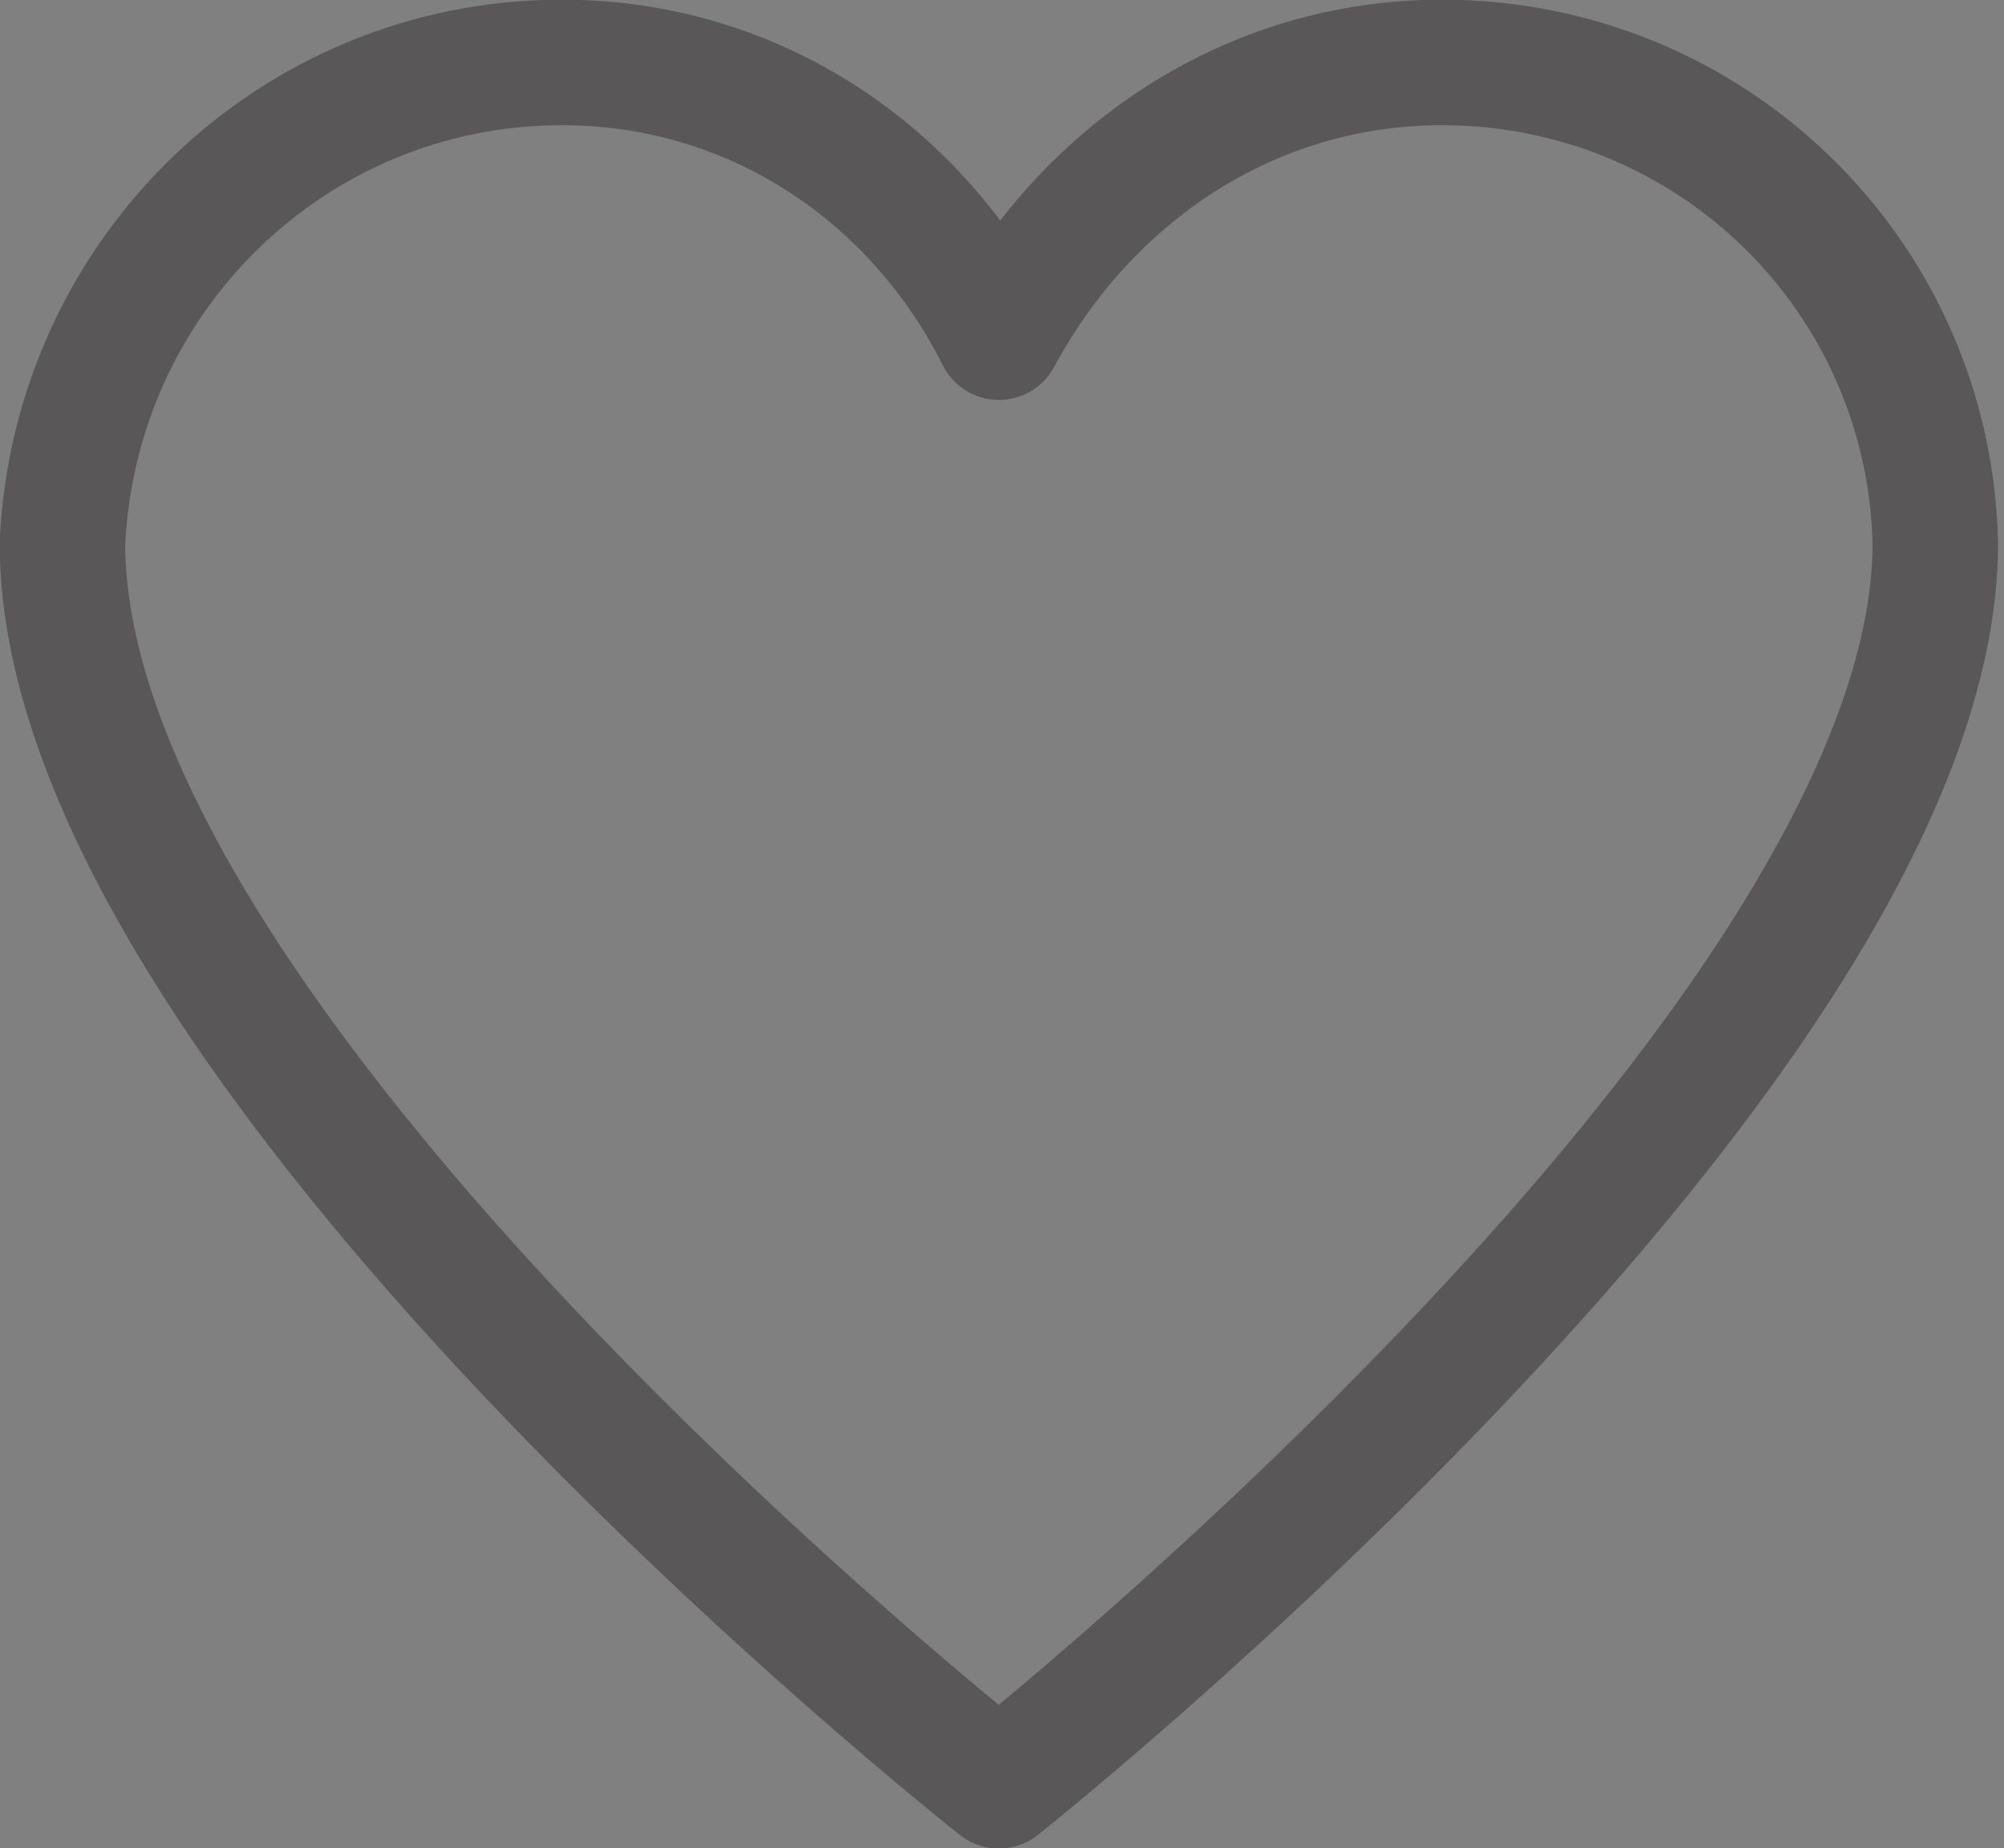 <?xml version="1.0" encoding="utf-8"?>
<!-- Generator: Adobe Illustrator 28.1.0, SVG Export Plug-In . SVG Version: 6.00 Build 0)  -->
<svg version="1.1" xmlns="http://www.w3.org/2000/svg" xmlns:xlink="http://www.w3.org/1999/xlink" x="0px" y="0px"
	 viewBox="0 0 32.1 29.6" style="enable-background:new 0 0 32.1 29.6;" xml:space="preserve">
<rect x="0" y="0" width="32.1" height="29.6" fill="#808080" stroke="none"/>
<style type="text/css">
	.st0{clip-path:url(#SVGID_00000065060589793826034870000010751566162247123081_);fill:#FFFFFF;}
	
		.st1{clip-path:url(#SVGID_00000117645644908543768480000017578126942858085285_);fill:none;stroke:#595757;stroke-width:2.01;stroke-linecap:round;stroke-linejoin:round;stroke-miterlimit:10;}
</style>
<g id="圖層_1">
	<g>
		<defs>
			<rect id="SVGID_1_" x="-179.8" y="713.2" width="376.7" height="59.9"/>
		</defs>
		<clipPath id="SVGID_00000089574790240840780600000008483918300846400947_">
			<use xlink:href="#SVGID_1_"  style="overflow:visible;"/>
		</clipPath>
		<path style="clip-path:url(#SVGID_00000089574790240840780600000008483918300846400947_);fill:#FFFFFF;" d="M170.2,763.5
			c-1.1,1.3-1.9,2.4-2.6,3.1c-0.6,0.7-1.5,1.6-2.5,2.6c-1.1,1-2.1,1.8-3.2,2.4c-1.2,0.7-2.5,1.1-3.8,1.2c-1.3,0.1-2.6-0.3-3.8-1
			c-1.1-0.7-1.9-1.7-2.4-3.1c-0.5-1.3-0.5-2.6-0.1-3.7c1.2-3.3,4.2-6,9.2-7.9c1.2-0.5,2.6-1,4.3-1.5c1.7-0.5,3.2-1,4.5-1.3
			c1.3-0.4,3.1-0.8,5.4-1.5c2.3-0.6,3.9-1.1,4.9-1.4c-1.7,2-3,3.7-4,4.9C173.4,759.6,171.4,762,170.2,763.5 M185.2,749.3
			c-0.6,0.2-1.6,0.5-3,0.9c0.8-1,1.3-1.6,1.5-1.8c0,0,0.1-0.1,0.2-0.2c0.2-0.3,0.4-0.5,0.5-0.6c0.3-0.4,0.7-0.8,1.1-1.3
			c0.5-0.6,0.6-0.9,0.2-1c-0.3-0.1-0.7,0.1-1.1,0.6c0,0-0.1,0.1-0.1,0.1c0,0-0.2,0.1-0.5,0.2c-0.1,0.1-0.3,0.2-0.5,0.3
			c-0.3,0.1-0.7,0.2-1.1,0.4c-0.1,0-0.6,0.2-1.4,0.4c-0.5,0.1-1,0.2-1.3,0.1c-0.1,0-0.2,0-0.3-0.1c-0.1-0.1-0.1-0.2-0.2-0.3
			c0-0.1,0-0.2,0.1-0.3c0.1-0.1,0.2-0.2,0.2-0.3c0.1-0.1,0.2-0.2,0.3-0.3c0.1-0.1,0.2-0.2,0.2-0.3c0.4-0.5,0.6-1,0.7-1.4
			c0-0.1-0.2-0.1-0.5-0.1c-0.7,0.1-1,0.3-1,0.6c0,0.2-0.1,0.5-0.3,0.8c-0.2,0.3-0.4,0.6-0.5,0.9c-0.2,0.3-0.3,0.5-0.4,0.8
			c-0.1,0.2-0.1,0.5,0.1,0.6c0.2,0.2,0.5,0.3,1,0.3c0.2,0,0.5,0,0.8,0c0.3-0.1,0.6-0.1,0.7-0.2c0.2-0.1,0.4-0.2,0.9-0.3
			c0.4-0.2,0.7-0.2,0.7-0.2c0.5-0.2,1.1-0.4,1.7-0.7l-0.1,0.2c0,0-0.1,0.1-0.1,0.2c-0.1,0.1-0.1,0.1-0.1,0.2c-0.9,1.1-1.6,2-2.3,2.9
			l-0.3,0.5c0,0-0.2,0.1-0.6,0.2c-0.1,0-0.2,0.1-0.3,0.1c-0.1,0-0.2,0-0.3,0c-2.3,0.6-4,1-5,1.3c-0.7,0.2-2.5,0.7-5.4,1.4
			c-0.1,0-0.6,0.1-1.3,0.3c-0.7,0.2-1.4,0.4-1.9,0.5c-0.6,0.1-1.3,0.4-2.2,0.7c-0.9,0.3-1.8,0.6-2.5,0.9c-0.8,0.3-1.6,0.6-2.5,1.1
			c-0.9,0.4-1.8,0.8-2.5,1.3c-0.7,0.4-1.4,0.9-2.2,1.5c-0.7,0.6-1.3,1.2-1.8,1.8c-0.8,1.1-1.4,2.3-1.6,3.6c-0.2,1.3-0.1,2.6,0.4,3.9
			c0.5,1,1.2,1.9,2.1,2.6c0.9,0.7,1.9,1.1,3,1.3c1.6,0.3,3.1,0.2,4.6-0.3c1.5-0.5,2.9-1.3,4.3-2.6c1.4-1.3,2.5-2.4,3.4-3.3
			c0.8-0.9,1.9-2.2,3.2-3.9c0.6-0.8,1.1-1.4,1.4-1.7c1.9-2.4,4.8-5.8,8.6-10.4c1.4-0.4,2.7-0.8,3.7-1.1c5.1-1.6,8.9-3,11.5-4.1
			c0.1-0.2,0.1-0.4,0-0.5c-0.1-0.1-0.2-0.1-0.3-0.1c-0.1,0-0.2,0-0.2,0C193.1,746.6,189.3,748,185.2,749.3 M160.4,746.8
			c0.2-0.2,0.4-0.4,0.7-0.5c0.2-0.2,0.8-0.5,1.6-0.9c0.8-0.4,1.5-0.6,2-0.7c0.3,0,0.5,0,0.6,0.2c0.1,0.1,0.1,0.2,0,0.3
			c-0.1,0.3-0.3,0.6-0.7,0.9c-0.4,0.4-0.7,0.6-1,0.8c-0.2,0.1-0.5,0.3-0.7,0.4c-0.2,0.1-0.5,0.2-0.8,0.3c-0.3,0.1-0.5,0.1-0.8,0.2
			c-0.3,0-0.6,0.1-0.9,0h-0.2h-0.2c-0.1,0-0.2,0-0.3,0c-0.1,0-0.1,0-0.1-0.1h0c0-0.1,0-0.1,0-0.2
			C159.9,747.3,160.1,747.1,160.4,746.8 M173.3,748c-2.5,0.9-4.9,1.5-7.2,1.8c-0.4,0.1-0.8,0.1-1.1,0.1c-0.6,0-1.1,0-1.6,0
			c-0.5,0-0.9,0-1.3-0.1c-0.4-0.1-0.8-0.1-1.1-0.3c-0.3-0.1-0.6-0.2-0.8-0.3c-0.3-0.2-0.6-0.4-0.7-0.6c-0.1-0.1-0.1-0.2-0.1-0.3
			c0-0.1,0-0.2,0.1-0.2c0.1,0,0.3,0,0.4,0h0.8c0.6,0,1.2-0.1,1.8-0.2c1.5-0.4,2.6-1.1,3.5-2.3c0.4-0.5,0.4-0.9,0.1-1.3
			c-0.4-0.4-1.1-0.5-2-0.4c-2.4,0.3-4.2,1.4-5.4,3.3c-0.5,0.7-0.4,1.4,0.1,1.9c1.1,1,3.5,1.4,7.2,1c3-0.3,5.5-0.7,7.6-1.5
			c2-0.7,4.2-1.7,6.4-3c0.2-0.1,0.2-0.2,0-0.4c-0.3-0.2-0.5-0.2-0.7-0.1C177.8,746.2,175.8,747.1,173.3,748 M161.2,745.2
			c-10.1,6.8-15.3,7.9-15.6,3.3c-0.1-1.1-0.3-1.8-0.6-2.1c-0.2-0.2-0.4-0.3-0.6-0.4c-0.2-0.1-0.4-0.1-0.6-0.1
			c-0.2,0-0.4,0.1-0.7,0.2c-0.3,0.1-0.5,0.2-0.6,0.3c-0.1,0.1-0.3,0.2-0.6,0.4c-0.3,0.2-0.5,0.3-0.5,0.3c-0.1,0.1-0.2,0.1-0.3,0.1
			c0,0,0-0.1,0.1-0.1c0-0.1,0.1-0.1,0.2-0.2c0.1,0,0.1-0.1,0.1-0.1c0.3-0.4,0.6-0.7,0.6-0.9c0.2-0.5,0.2-0.8,0-1.1
			c-0.1-0.1-0.3-0.2-0.4-0.1c-0.1,0-0.2,0.1-0.2,0.2c0,0.1-0.1,0.1-0.1,0.2c0,0.1-0.1,0.1-0.1,0.2c0,0.1-0.1,0.1-0.1,0.2
			c-0.1,0.1-0.2,0.3-0.4,0.5c-0.3,0.4-0.7,0.7-1,1c-0.2,0.2-0.5,0.4-0.9,0.8c-0.4,0.3-0.7,0.6-0.9,0.8c-0.2,0.2-0.5,0.4-0.9,0.7
			c-0.4,0.3-0.7,0.5-0.9,0.7c0,0-0.1,0.1-0.2,0.2c-0.1,0.1-0.2,0.1-0.2,0.2c-0.1,0.1-0.1,0.1-0.2,0.2c-0.1,0.1-0.1,0.1-0.1,0.2
			c0,0.1,0,0.1,0,0.2c0,0.1,0.1,0.2,0.2,0.2c0.1,0,0.2,0,0.3,0c0.1,0,0.2-0.1,0.3-0.1c0.1,0,0.2-0.1,0.3-0.2
			c0.1-0.1,0.2-0.1,0.3-0.2c0.1-0.1,0.2-0.2,0.4-0.3c0.2-0.1,0.6-0.4,1-0.7c0.4-0.3,0.8-0.6,1-0.8c0.5-0.3,1.2-0.6,2.1-1.1
			c0.9-0.5,1.6-0.7,2-0.7c0.4,0,0.7,0.1,0.9,0.3c0.2,0.2,0.4,0.5,0.5,0.8c0.1,0.3,0.1,0.6,0.2,1.1c0.1,0.4,0.1,0.8,0.2,1
			c0.3,0.8,0.8,1.4,1.7,1.7c0.6,0.2,1.5,0.2,2.7,0c1.8-0.3,3.6-0.9,5.4-1.7c1.6-0.7,4-2.1,7.1-4.2c0.1-0.1,0.1-0.2,0.1-0.3
			c0-0.1-0.1-0.2-0.3-0.3c-0.1-0.1-0.2-0.1-0.3-0.1C161.3,745.1,161.2,745.1,161.2,745.2 M124.4,742.2c0.1,0.3-0.2,0.8-1,1.5
			c-0.5,0.4-1.1,0.7-1.7,1c-0.6-0.4-0.6-0.9-0.1-1.4c0.5-0.5,1-0.8,1.7-1.1C123.9,742,124.3,742,124.4,742.2 M136.6,746.6
			c-3.2,1.3-5.5,2.2-6.7,2.7c-0.8,0.3-1.4,0.5-1.9,0.5c-0.8,0.1-1.4-0.1-1.7-0.5c-0.7-0.8-0.3-1.8,1.2-3.3c0.2-0.2,0.3-0.4,0.3-0.5
			c-0.1-0.1-0.2-0.2-0.3-0.3c-0.1-0.1-0.2-0.1-0.3-0.1c-2.2,0.4-3.7,0.5-4.6,0.2c0.4-0.2,0.8-0.5,1.3-0.9c0.5-0.4,0.9-0.8,1.3-1.3
			c0.4-0.5,0.5-0.8,0.3-1.1c-0.1-0.2-0.3-0.3-0.5-0.4c-0.2-0.1-0.5-0.1-0.8,0c-0.3,0-0.5,0.1-0.8,0.2c-0.3,0.1-0.6,0.2-0.8,0.3
			c-0.2,0.1-0.4,0.2-0.5,0.3c-1.8,1-2.1,2-0.8,2.7c0.9,0.5,2,0.8,3.2,0.8c0.3,0,0.6,0,0.9,0c0.6-0.1,0.9-0.1,1,0
			c0,0.1-0.1,0.1-0.1,0.2c0,0-0.1,0.1-0.1,0.1c0,0-0.1,0.1-0.1,0.2c0,0.1-0.1,0.1-0.1,0.2c-0.8,1.2-1,2.2-0.7,2.9
			c0.2,0.5,0.7,0.7,1.3,0.8c0.8,0.1,2-0.1,3.7-0.7c0.3-0.1,0.7-0.2,1.1-0.3c0.7-0.3,1.7-0.6,2.8-1c1.9-0.7,2.9-1.1,3.1-1.2
			c0.9-0.4,1.9-0.8,3-1.1s1.7-0.5,1.7-0.5c0.2-0.2,0.3-0.4,0.2-0.6c-0.1-0.2-0.3-0.3-0.5-0.2C141.3,744.7,139.7,745.4,136.6,746.6
			 M108.9,750c-1.1,0.1-1.8-0.2-2-0.9c-0.2-0.5-0.2-1,0-1.7c0.1-0.3,0.2-0.6,0.3-0.9c0,0,0.1-0.1,0.2-0.3c0.1-0.1,0.2-0.3,0.2-0.4
			c0.1-0.1,0.1-0.2,0-0.3c-0.1-0.1-0.1-0.1-0.3-0.2h-0.3c-0.2,0-0.6,0.2-1.1,0.5c-0.1,0.1-0.5,0.3-1,0.7c-0.9,0.6-1.6,1-2.2,1.3
			c-0.9,0.3-1.5,0.4-1.9,0.2c-0.3-0.1-0.5-0.3-0.5-0.6c0-0.3,0.2-0.6,0.5-1c0.3-0.4,0.6-0.7,0.7-0.9c0.1-0.3,0.2-0.5,0.2-0.7
			c0-0.2-0.1-0.3-0.3-0.3c-0.2-0.1-0.3,0-0.5,0.1c-0.1,0.1-0.2,0.3-0.4,0.7c-0.2,0.4-0.6,0.9-1.1,1.5c-0.2,0.3-0.4,0.6-0.4,0.7
			c-0.1,0.5,0,0.8,0.4,1.1c0.7,0.6,1.9,0.4,3.7-0.4c1.1-0.5,2.1-1.1,3-1.9c-0.3,0.5-0.4,1.1-0.4,1.7s0.2,1.2,0.5,1.6
			c0.6,0.7,1.7,0.9,3.4,0.6c2.1-0.3,4-0.9,5.9-1.6c1.9-0.7,4-1.6,6.4-2.8c0.2-0.1,0.2-0.2,0.1-0.4c-0.2-0.2-0.3-0.3-0.5-0.2
			C115.9,748.3,111.7,749.8,108.9,750 M87.3,746.7c-0.2-0.1-0.4-0.4-0.5-0.8c-0.1-0.2-0.1-0.4-0.1-0.6c0-0.2,0.1-0.4,0.2-0.5
			c0.1-0.1,0.2-0.1,0.3-0.2c0.2-0.1,0.4,0,0.6,0.1c0.1,0.1,0.1,0.3,0.1,0.5c0,0.4-0.1,0.8-0.3,1.1C87.5,746.5,87.4,746.6,87.3,746.7
			C87.3,746.7,87.3,746.7,87.3,746.7 M85,748c-0.5,0.2-0.9,0.3-1.2,0.3c-0.6,0.1-1,0.1-1.3,0c-0.4-0.2-0.6-0.5-0.6-0.9
			c0-0.4,0.2-0.7,0.5-1c0.8-0.8,1.7-1.4,2.7-1.7c0.1-0.1,0.2-0.1,0.4-0.1c0.1,0,0.2,0,0.3,0c0.1,0,0.1,0,0.1-0.1
			c-0.1,0.1-0.1,0.2-0.2,0.3c0,0,0,0.1,0,0.1c-0.1,0.5,0,0.9,0.3,1.4c0.1,0.1,0.2,0.2,0.3,0.3c0.1,0.2,0.3,0.3,0.4,0.5
			c-0.1,0.1-0.3,0.2-0.5,0.3C85.8,747.8,85.4,747.9,85,748 M98.1,746.3c-0.5,0.2-1.2,0.5-2.2,1c-1,0.4-2,0.7-2.8,0.8
			c-0.8,0.1-1.7,0.2-2.5,0.1c-1.1,0-2-0.4-2.9-1.1c0.3-0.3,0.5-0.6,0.7-0.9c0.2-0.3,0.3-0.7,0.3-1c0-0.4-0.1-0.7-0.4-0.9
			c0-0.1,0-0.1-0.1-0.2c0,0-0.1-0.1-0.2-0.1h0c-0.1-0.1-0.1-0.1-0.1-0.1c-0.4-0.2-0.9-0.2-1.4,0c-1.9,0.1-3.4,0.5-4.4,1.3
			c-0.6,0.4-1,0.8-1.2,1.3c-0.3,0.5-0.3,1-0.2,1.4c0.1,0.5,0.5,0.8,1.2,1c0.7,0.2,1.5,0.2,2.5-0.1c1-0.3,1.9-0.7,2.7-1.3
			c0.4,0.3,0.9,0.6,1.4,0.7c0.5,0.2,1.1,0.3,1.6,0.4c0.6,0.1,1.1,0.1,1.5,0.1c0.5,0,1-0.1,1.7-0.2c0.6-0.1,1.2-0.2,1.5-0.3
			c0.4-0.1,0.9-0.3,1.7-0.6c0.7-0.3,1.2-0.5,1.5-0.6c0.3-0.1,0.8-0.3,1.6-0.7c0.8-0.3,1.3-0.6,1.5-0.7c0.1-0.1,0.2-0.2,0.2-0.3
			c0-0.1-0.1-0.2-0.2-0.3c-0.1-0.1-0.2-0.1-0.3-0.1C99.4,745.7,98.6,746.1,98.1,746.3 M56.6,763.5c-1,1.3-1.9,2.4-2.5,3.1
			c-0.6,0.7-1.5,1.6-2.6,2.6c-1.1,1-2.1,1.8-3.2,2.4c-1.2,0.7-2.5,1.1-3.9,1.2c-1.3,0.1-2.6-0.3-3.9-1c-1.1-0.7-1.9-1.7-2.4-3.1
			c-0.5-1.3-0.5-2.6-0.1-3.7c1.2-3.3,4.3-6,9.3-7.9c1.1-0.5,2.5-1,4.2-1.5c1.7-0.5,3.2-1,4.5-1.3c1.3-0.4,3.1-0.8,5.4-1.5
			c2.3-0.6,3.9-1.1,5-1.4c-1.7,2.1-3,3.7-4,4.9C59.7,759.6,57.7,762,56.6,763.5 M71.6,749.3c-0.6,0.2-1.6,0.5-3,0.9
			c0.8-0.9,1.2-1.5,1.5-1.8c0.7-0.8,1.3-1.5,1.6-1.9c0.2-0.2,0.5-0.6,0.8-1c0.3-0.4,0.3-0.7,0.1-0.8c-0.1-0.1-0.3-0.1-0.4-0.1
			c-0.3,0.1-0.5,0.2-0.7,0.4c-0.2,0.3-0.4,0.6-0.7,0.8c-0.5,0.7-1,1.2-1.3,1.7c-0.1,0.2-0.3,0.4-0.6,0.7c-0.2,0.3-0.4,0.6-0.7,0.8
			c-0.2,0.2-0.4,0.5-0.5,0.7c-0.1,0-0.1,0.1-0.2,0.2c-0.1,0.1-0.1,0.2-0.2,0.2l-0.3,0.4c-0.1,0-0.3,0.1-0.6,0.2
			c-0.1,0-0.2,0.1-0.3,0.1c-0.1,0-0.2,0-0.3,0c-2.4,0.6-4,1-5,1.3c-0.7,0.2-2.5,0.7-5.4,1.4c-0.1,0-0.6,0.2-1.5,0.4
			c-0.9,0.2-1.7,0.4-2.4,0.6c-0.6,0.2-1.5,0.5-2.6,0.8c-1.1,0.3-2.1,0.7-3,1.1c-0.9,0.4-1.8,0.8-2.8,1.4c-1,0.5-1.9,1.1-2.7,1.7
			c-0.8,0.6-1.5,1.3-2,2c-0.9,1.1-1.4,2.3-1.7,3.6c-0.2,1.3-0.1,2.6,0.5,3.9c0.5,1,1.2,1.9,2.1,2.6c0.9,0.7,1.9,1.1,3.1,1.3
			c1.6,0.3,3.1,0.2,4.6-0.3c1.5-0.5,2.9-1.3,4.3-2.6c1.4-1.3,2.5-2.4,3.3-3.3c0.8-0.9,1.9-2.2,3.2-3.9c0.6-0.8,1-1.4,1.3-1.7
			c1.9-2.4,4.8-5.8,8.6-10.4c1.5-0.4,2.7-0.8,3.7-1.1c5.1-1.6,8.9-3,11.5-4.1c0.1-0.2,0.1-0.4,0-0.5c-0.1-0.1-0.2-0.1-0.3-0.1
			c-0.1,0-0.2,0-0.2,0C79.4,746.6,75.7,748,71.6,749.3 M48.3,745.2c-10.1,6.8-15.3,7.9-15.6,3.3c-0.1-1.1-0.3-1.8-0.6-2.1
			c-0.2-0.2-0.4-0.3-0.6-0.4c-0.2-0.1-0.4-0.1-0.6-0.1c-0.2,0-0.4,0.1-0.7,0.2c-0.3,0.1-0.5,0.2-0.6,0.3c-0.1,0.1-0.3,0.2-0.6,0.4
			c-0.3,0.2-0.5,0.3-0.5,0.3c-0.1,0.1-0.2,0.1-0.3,0.1c0,0,0-0.1,0.1-0.1c0-0.1,0.1-0.1,0.2-0.2c0.1,0,0.1-0.1,0.1-0.1
			c0.3-0.4,0.6-0.7,0.6-0.9c0.2-0.5,0.2-0.8,0-1.1c-0.1-0.1-0.3-0.2-0.4-0.1c-0.1,0-0.2,0.1-0.2,0.2c0,0.1-0.1,0.1-0.1,0.2
			c0,0.1-0.1,0.1-0.1,0.2c0,0.1-0.1,0.1-0.1,0.2c-0.1,0.1-0.2,0.3-0.4,0.5c-0.3,0.4-0.7,0.7-1,1c-0.2,0.2-0.5,0.4-0.9,0.8
			c-0.4,0.3-0.7,0.6-0.9,0.8c-0.2,0.2-0.5,0.4-0.9,0.7c-0.4,0.3-0.7,0.5-0.9,0.7c0,0-0.1,0.1-0.2,0.2c-0.1,0.1-0.2,0.1-0.2,0.2
			c-0.1,0.1-0.1,0.1-0.2,0.2c-0.1,0.1-0.1,0.1-0.1,0.2c0,0.1,0,0.1,0,0.2c0,0.1,0.1,0.2,0.2,0.2c0.1,0,0.2,0,0.3,0
			c0.1,0,0.2-0.1,0.3-0.1c0.1,0,0.2-0.1,0.3-0.2c0.1-0.1,0.2-0.1,0.3-0.2c0.1-0.1,0.2-0.2,0.4-0.3c0.2-0.1,0.6-0.4,1-0.7
			c0.4-0.3,0.8-0.6,1-0.8c0.5-0.3,1.2-0.6,2.1-1.1c0.9-0.5,1.6-0.7,2-0.7c0.4,0,0.7,0.1,0.9,0.3c0.2,0.2,0.4,0.5,0.5,0.8
			c0.1,0.3,0.1,0.6,0.2,1.1c0.1,0.4,0.1,0.8,0.2,1c0.3,0.8,0.8,1.4,1.7,1.7c0.6,0.2,1.5,0.2,2.7,0c1.8-0.3,3.6-0.9,5.4-1.7
			c1.6-0.7,4-2.1,7.1-4.2c0.1-0.1,0.1-0.2,0.1-0.3c0-0.1-0.1-0.2-0.3-0.3c-0.1-0.1-0.2-0.1-0.3-0.1
			C48.4,745.1,48.3,745.1,48.3,745.2 M15,746.7c-0.2-0.1-0.4-0.4-0.5-0.8c-0.1-0.2-0.1-0.4-0.1-0.6c0-0.2,0.1-0.4,0.2-0.5
			c0.1-0.1,0.2-0.1,0.3-0.2c0.2-0.1,0.4,0,0.6,0.1c0.1,0.1,0.1,0.3,0.1,0.5c0,0.4-0.1,0.8-0.3,1.1C15.2,746.5,15.2,746.6,15,746.7
			C15.1,746.7,15.1,746.7,15,746.7 M12.8,748c-0.5,0.2-0.9,0.3-1.2,0.3c-0.6,0.1-1,0.1-1.3,0c-0.4-0.2-0.6-0.5-0.6-0.9
			c0-0.4,0.2-0.7,0.5-1c0.8-0.8,1.7-1.4,2.7-1.7c0.1-0.1,0.2-0.1,0.4-0.1c0.1,0,0.2,0,0.3,0c0.1,0,0.1,0,0.1-0.1
			c-0.1,0.1-0.1,0.2-0.2,0.3c0,0,0,0.1,0,0.1c-0.1,0.5,0,0.9,0.3,1.4c0.1,0.1,0.2,0.2,0.3,0.3c0.1,0.2,0.3,0.3,0.4,0.5
			c-0.1,0.1-0.3,0.2-0.5,0.3C13.6,747.8,13.2,747.9,12.8,748 M25.9,746.3c-0.5,0.2-1.2,0.5-2.2,1c-1,0.4-2,0.7-2.8,0.8
			c-0.8,0.1-1.7,0.2-2.5,0.1c-1.1,0-2-0.4-2.9-1.1c0.3-0.3,0.5-0.6,0.7-0.9c0.2-0.3,0.3-0.7,0.3-1c0-0.4-0.1-0.7-0.4-0.9
			c0-0.1,0-0.1-0.1-0.2c0,0-0.1-0.1-0.2-0.1h0c-0.1-0.1-0.1-0.1-0.1-0.1c-0.4-0.2-0.9-0.2-1.4,0c-1.9,0.1-3.4,0.5-4.4,1.3
			c-0.6,0.4-1,0.8-1.2,1.3c-0.3,0.5-0.3,1-0.2,1.4c0.1,0.5,0.5,0.8,1.2,1c0.7,0.2,1.5,0.2,2.5-0.1c1-0.3,1.9-0.7,2.7-1.3
			c0.4,0.3,0.9,0.6,1.4,0.7c0.5,0.2,1.1,0.3,1.6,0.4c0.6,0.1,1.1,0.1,1.5,0.1s1-0.1,1.7-0.2c0.6-0.1,1.2-0.2,1.5-0.3
			c0.4-0.1,0.9-0.3,1.7-0.6c0.7-0.3,1.2-0.5,1.5-0.6c0.3-0.1,0.8-0.3,1.6-0.7c0.8-0.3,1.3-0.6,1.5-0.7c0.1-0.1,0.2-0.2,0.2-0.3
			c0-0.1-0.1-0.2-0.2-0.3c-0.1-0.1-0.2-0.1-0.3-0.1C27.2,745.7,26.3,746.1,25.9,746.3 M-12.7,745.3c-0.1,0-0.2,0.1-0.2,0.1
			c-0.1,0-0.1,0.1-0.2,0.2c-4.4,2.5-7.9,4.1-10.2,5c-0.6,0.2-1.2,0.4-1.8,0.5c-0.6,0.1-1.1,0.1-1.7,0.1c-0.5,0-1-0.1-1.4-0.4
			c-0.4-0.2-0.6-0.6-0.6-1c0-0.1,0-0.4,0.1-0.7s0.1-0.7,0-1c0-0.3-0.2-0.4-0.5-0.6c-0.3-0.1-0.6-0.1-1,0c-0.5,0.2-1.1,0.5-1.9,1
			c-0.4,0.2-0.7,0.4-0.9,0.5c-0.1,0.1-0.2,0.1-0.2,0.1c0,0,0.1-0.1,0.2-0.2c0-0.1,0.1-0.1,0.2-0.2c0.7-0.7,1.2-1.3,1.5-1.9
			c0.3-0.6,0.3-0.9,0.1-1.2c-0.3-0.2-0.7-0.3-1.3-0.1c-0.4,0.1-0.9,0.3-1.5,0.7c0,0-0.1,0.1-0.3,0.2c-0.1,0.1-0.3,0.1-0.3,0.2
			c-0.2,0.1-0.4,0.2-0.5,0.3c-0.3,0.1-0.5,0.2-0.5,0.2c-0.1,0-0.1,0,0-0.1c0.1-0.1,0.2-0.2,0.3-0.3c0.3-0.4,0.5-0.7,0.6-0.9
			c0.2-0.5,0.2-0.8,0-1.1c-0.1-0.2-0.3-0.2-0.4-0.1c-0.1,0-0.1,0.1-0.2,0.2l-0.1,0.2c-0.1,0.2-0.1,0.3-0.2,0.4
			c-0.1,0.1-0.2,0.3-0.4,0.5c-0.3,0.3-0.6,0.6-0.9,0.9c-0.2,0.2-0.5,0.5-1,0.8c-0.4,0.4-0.8,0.7-1,0.8c-0.2,0.2-0.5,0.4-0.9,0.7
			c-0.4,0.3-0.7,0.5-0.9,0.7c0,0-0.1,0.1-0.2,0.2c-0.1,0.1-0.2,0.1-0.2,0.2c-0.1,0-0.1,0.1-0.2,0.2c-0.1,0.1-0.1,0.2-0.2,0.2
			c0,0.1,0,0.2,0,0.2c0,0.1,0.1,0.2,0.2,0.2c0.1,0,0.2,0,0.3,0c0.1,0,0.2-0.1,0.3-0.1c0.1,0,0.2-0.1,0.3-0.2
			c0.1-0.1,0.2-0.1,0.3-0.2c0.1-0.1,0.2-0.1,0.3-0.2c0.1-0.1,0.2-0.1,0.2-0.1c0.2-0.2,0.5-0.4,1-0.7c0.4-0.3,0.8-0.5,1.1-0.7
			c1.5-1,3-1.7,4.4-2c0.4-0.1,0.7-0.1,0.9,0c0.4,0.1,0.1,0.8-1,2c-0.1,0.1-0.1,0.2-0.3,0.3c-0.1,0.1-0.2,0.3-0.3,0.4
			c-0.1,0.1-0.2,0.2-0.3,0.3c-0.1,0.2-0.2,0.3-0.1,0.4c0.1,0.2,0.9,0,2.3-0.6c0.1,0,0.3-0.1,0.6-0.2c0.3-0.1,0.5-0.2,0.7-0.3
			c0.5-0.2,0.8-0.3,0.9-0.3c0.1,0,0.1,0.1,0.1,0.4c-0.1,1,0,1.6,0.3,2c0.5,0.5,1.1,0.7,2,0.8c0.9,0.1,1.7,0,2.4-0.2
			c0.7-0.2,1.4-0.4,2-0.6c2.3-0.8,5.9-2.5,10.9-5.1c0.2-0.1,0.3-0.2,0.2-0.4c-0.1-0.3-0.3-0.3-0.5-0.2
			C-12.5,745.2-12.6,745.2-12.7,745.3 M-48.8,746.7c-0.2-0.1-0.4-0.4-0.5-0.8c-0.1-0.2-0.1-0.4-0.1-0.6c0-0.2,0.1-0.4,0.2-0.5
			c0.1-0.1,0.2-0.1,0.3-0.2c0.2-0.1,0.4,0,0.6,0.1c0.1,0.1,0.1,0.3,0.1,0.5c0,0.4-0.1,0.8-0.3,1.1
			C-48.6,746.5-48.6,746.6-48.8,746.7C-48.7,746.7-48.7,746.7-48.8,746.7 M-51,748c-0.5,0.2-0.9,0.3-1.2,0.3c-0.6,0.1-1,0.1-1.3,0
			c-0.4-0.2-0.6-0.5-0.6-0.9c0-0.4,0.2-0.7,0.5-1c0.8-0.8,1.7-1.4,2.7-1.7c0.1-0.1,0.2-0.1,0.4-0.1c0.1,0,0.2,0,0.3,0
			c0.1,0,0.1,0,0.1-0.1c-0.1,0.1-0.1,0.2-0.2,0.3c0,0,0,0.1,0,0.1c-0.1,0.5,0,0.9,0.3,1.4c0.1,0.1,0.2,0.2,0.3,0.3
			c0.1,0.2,0.3,0.3,0.4,0.5c-0.1,0.1-0.3,0.2-0.5,0.3C-50.2,747.8-50.6,747.9-51,748 M-37.9,746.3c-0.5,0.2-1.2,0.5-2.2,1
			c-1,0.4-2,0.7-2.8,0.8c-0.8,0.1-1.7,0.2-2.5,0.1c-1.1,0-2-0.4-2.9-1.1c0.3-0.3,0.5-0.6,0.7-0.9c0.2-0.3,0.3-0.7,0.3-1
			c0-0.4-0.1-0.7-0.4-0.9c0-0.1,0-0.1-0.1-0.2c0,0-0.1-0.1-0.2-0.1h0c-0.1-0.1-0.1-0.1-0.1-0.1c-0.4-0.2-0.9-0.2-1.4,0
			c-1.9,0.1-3.4,0.5-4.4,1.3c-0.6,0.4-1,0.8-1.2,1.3c-0.3,0.5-0.3,1-0.2,1.4c0.1,0.5,0.5,0.8,1.2,1c0.7,0.2,1.5,0.2,2.5-0.1
			c1-0.3,1.9-0.7,2.7-1.3c0.4,0.3,0.9,0.6,1.4,0.7c0.5,0.2,1.1,0.3,1.6,0.4c0.6,0.1,1.1,0.1,1.5,0.1s1-0.1,1.7-0.2
			c0.6-0.1,1.2-0.2,1.5-0.3c0.4-0.1,0.9-0.3,1.7-0.6c0.7-0.3,1.2-0.5,1.5-0.6c0.3-0.1,0.8-0.3,1.6-0.7c0.8-0.3,1.3-0.6,1.5-0.7
			c0.1-0.1,0.2-0.2,0.2-0.3c0-0.1-0.1-0.2-0.2-0.3c-0.1-0.1-0.2-0.1-0.3-0.1C-36.6,745.7-37.5,746.1-37.9,746.3 M-73.1,750.9
			c-0.6-0.1-0.8-0.2-0.7-0.4c0-0.1,0.1-0.1,0.2-0.1c0.3-0.1,0.9-0.2,1.9-0.3c0.8,0,1.3-0.1,1.4-0.1c-0.3,0.3-0.7,0.5-1.2,0.7
			c-0.5,0.2-0.9,0.3-1.3,0.3C-72.9,750.9-73,750.9-73.1,750.9 M-67.9,744c0.3,0.1,0.4,0.2,0.3,0.5c0,0.2-0.2,0.4-0.5,0.6
			c-0.3,0.2-0.7,0.2-1.2,0.2c-0.5-0.1-0.8-0.2-0.8-0.5c0-0.2,0.1-0.4,0.3-0.5c0.2-0.1,0.4-0.2,0.5-0.3c0.1,0,0.3-0.1,0.5-0.1
			C-68.5,743.9-68.2,743.9-67.9,744 M-61,747.7c-3.6,1-6.1,1.6-7.5,1.6c0.3-0.5,0.4-1,0.3-1.5c-0.1-0.2-0.4-0.6-0.8-1
			c-0.4-0.4-0.7-0.7-0.8-0.9l0,0c0.6,0.2,1.2,0.1,2-0.2c0.8-0.3,1.2-0.7,1.3-1.1c0-0.3-0.2-0.6-0.6-0.7c-0.4-0.2-0.9-0.3-1.3-0.3
			c-0.5-0.1-1,0-1.5,0.2c-0.5,0.2-0.8,0.5-1,0.9c-0.2,0.5-0.2,1,0.1,1.5c0.1,0.1,0.3,0.3,0.5,0.6c0.2,0.2,0.4,0.4,0.5,0.6
			c0.1,0.2,0.3,0.4,0.4,0.7c0.1,0.2,0.2,0.5,0.1,0.8c-0.1,0.3-0.2,0.5-0.4,0.8c-0.3,0-0.6,0.1-1,0.1c-0.3,0-0.7,0-1.1,0
			c-0.4,0-0.7,0-1,0c-1.1,0.1-1.8,0.2-2.2,0.6c-0.2,0.2-0.2,0.4-0.2,0.6c0.1,0.4,0.5,0.6,1.1,0.7c0.6,0.1,1.2,0.1,1.9-0.1
			c0.9-0.2,1.7-0.5,2.4-1c0.3-0.2,0.5-0.4,0.7-0.5c1.4-0.2,2.8-0.4,4-0.7c2.8-0.6,4.9-1.1,6.4-1.5c1.5-0.4,3.3-1,5.6-1.9
			c0.1-0.1,0.2-0.2,0.2-0.3c0-0.1-0.1-0.2-0.2-0.3c-0.1-0.1-0.2-0.1-0.3-0.1C-55.4,746-58,746.9-61,747.7 M-89.9,751.7h-0.2
			c-0.1,0-0.2,0-0.3,0c-0.1,0-0.1,0-0.2-0.1c-0.1,0-0.1-0.1-0.2-0.1s0-0.1,0-0.2s0.1-0.1,0.2-0.1c0.3-0.2,0.9-0.3,1.9-0.4
			c0.8-0.1,1.3-0.1,1.4-0.2c-0.3,0.3-0.7,0.6-1.2,0.8c-0.5,0.2-0.9,0.3-1.3,0.3H-89.9z M-100.9,746.8c-0.2-0.1-0.4-0.4-0.5-0.8
			c-0.1-0.2-0.1-0.4-0.1-0.6c0-0.2,0.1-0.4,0.2-0.5c0.1-0.1,0.2-0.1,0.3-0.2c0.2-0.1,0.4,0,0.5,0.1c0.1,0.1,0.2,0.3,0.2,0.5
			c0,0.4-0.1,0.8-0.3,1.1C-100.7,746.5-100.8,746.6-100.9,746.8C-100.9,746.7-100.9,746.8-100.9,746.8 M-103.2,748.1
			c-0.5,0.2-0.9,0.3-1.3,0.3c-0.6,0.1-1,0.1-1.3,0c-0.4-0.2-0.6-0.5-0.6-0.9c0-0.4,0.2-0.7,0.5-1c0.8-0.8,1.7-1.4,2.7-1.7
			c0.1,0,0.2-0.1,0.4-0.1c0.1,0,0.2,0,0.3,0c0,0,0.1,0,0.1-0.1c-0.1,0.1-0.1,0.2-0.2,0.3c0,0,0,0.1,0,0.1c-0.1,0.5,0,0.9,0.3,1.4
			c0.1,0.1,0.2,0.2,0.3,0.3c0.1,0.2,0.3,0.3,0.4,0.5c-0.1,0.1-0.3,0.2-0.5,0.3C-102.4,747.8-102.8,748-103.2,748.1 M-78.2,747.9
			c-3.6,1.2-6,1.8-7.4,1.9c0.3-0.5,0.4-1,0.2-1.5c-0.1-0.3-0.4-0.6-1-1.1c-0.3-0.2-0.5-0.4-0.6-0.5c-0.3-0.3-0.4-0.5-0.4-0.7
			c0-0.1,0.1-0.2,0.3-0.3c0.1,0,0.1-0.1,0.2-0.1c0.2-0.1,0.4-0.3,0.4-0.5c0.1-0.2,0-0.5-0.2-0.7c-0.1-0.1-0.3-0.2-0.4-0.2
			c-0.2,0-0.4,0.1-0.7,0.3c-0.2,0.2-0.4,0.4-0.5,0.6c0,0.1,0,0.1,0,0.3c-1.3,0.6-2.3,1.1-3.1,1.5c-0.8,0.3-1.8,0.7-2.9,1
			c-1.2,0.3-2.3,0.4-3.3,0.3c-1,0-2-0.4-2.9-1.1c0.3-0.3,0.6-0.6,0.8-0.9c0.2-0.3,0.3-0.7,0.3-1c0-0.4-0.1-0.7-0.4-0.9
			c0-0.1,0-0.1,0-0.2s-0.1-0.1-0.3-0.1c-0.1,0-0.1-0.1-0.1-0.1c-0.4-0.2-0.9-0.2-1.4,0c-1.9,0.1-3.4,0.5-4.5,1.3
			c-0.5,0.4-0.9,0.8-1.2,1.3c-0.3,0.5-0.4,1-0.2,1.4c0.1,0.4,0.5,0.8,1.2,1c0.7,0.3,1.5,0.2,2.5-0.1c1-0.3,1.9-0.8,2.7-1.3
			c0.4,0.3,0.9,0.6,1.4,0.7c0.9,0.3,1.8,0.5,2.8,0.5c1,0,2-0.1,3.1-0.5c1.1-0.3,2-0.6,2.7-0.9c0.7-0.3,1.6-0.7,2.9-1.3
			c0.1,0.2,0.1,0.3,0.2,0.4c0.1,0.1,0.3,0.3,0.5,0.5c0.2,0.2,0.4,0.4,0.6,0.6c0.2,0.2,0.3,0.4,0.4,0.6c0.1,0.2,0.2,0.5,0.2,0.7
			c0,0.3-0.2,0.5-0.4,0.8c-0.3,0.1-0.6,0.1-1,0.1s-0.7,0.1-1.1,0.1c-0.4,0-0.7,0-1,0.1c-1.1,0.1-1.8,0.3-2.2,0.7
			c-0.1,0.2-0.2,0.3-0.2,0.5c0.1,0.4,0.5,0.6,1.2,0.7c0.6,0,1.2,0,1.9-0.2c0.9-0.2,1.7-0.6,2.4-1.1c0.3-0.2,0.5-0.4,0.7-0.6
			c1.4-0.2,2.7-0.5,4-0.8c1.6-0.4,2.7-0.7,3.4-0.9c0.6-0.2,1.5-0.4,2.5-0.7c1.1-0.3,2-0.6,2.9-1c0.9-0.3,1.9-0.7,3-1.2
			c0.2-0.1,0.2-0.2,0.1-0.4c-0.2-0.3-0.4-0.3-0.6-0.2C-72.7,746-75.2,746.9-78.2,747.9 M-112.8,743.8c-3.1,0.9-6.3,1.3-9.6,1.3
			c2.8-3.7,5.8-7.4,8.9-11c2.6-3,5-5.7,7.5-8.1c0.6-0.6,1.2-1.1,1.8-1.5c0.6-0.5,1.2-0.8,1.9-1.2c0.7-0.3,1.4-0.5,2-0.5
			c0.6,0,1.2,0.2,1.9,0.7c0.6,0.5,1.2,1.2,1.6,2.1c0.3,0.7,0.5,1.5,0.6,2.2c0.1,0.7,0.1,1.5-0.1,2.1c-0.1,0.7-0.4,1.4-0.6,2
			c-0.3,0.7-0.6,1.3-1.1,1.9c-0.5,0.6-0.9,1.2-1.4,1.8c-0.5,0.6-1,1.1-1.6,1.6c-0.6,0.5-1.1,1-1.6,1.4c-0.5,0.4-1,0.8-1.6,1.2
			C-106.8,741.5-109.7,742.9-112.8,743.8 M-98.3,722.7c-0.7-0.3-1.4-0.5-2-0.5c-0.6,0-1.4,0.2-2.1,0.5c-0.8,0.3-1.5,0.7-2,1.1
			c-0.6,0.4-1.2,0.9-2,1.6c-0.8,0.7-1.3,1.2-1.7,1.6s-0.8,0.9-1.5,1.6c-0.1,0.2-0.3,0.3-0.3,0.3c-2,2.2-4.1,4.6-6.3,7.2
			c-0.5,0.6-1.5,1.7-2.9,3.4c-1.4,1.7-2.5,3-3.3,3.9c-1,1.3-1.9,2.5-2.6,3.6c-0.9,1.5-1.3,2.6-1.3,3.3v0.2c0.2,1.2,1.3,1.8,3.1,1.6
			c2-0.2,4.8-0.9,8.4-2.1c3.4-1.2,6.4-2.4,8.8-3.7c0.4-0.2,0.7-0.4,0.9-0.5c0.1-0.1,0.2-0.2,0.1-0.3c0-0.1-0.1-0.2-0.3-0.3
			c-0.1-0.1-0.3-0.1-0.3,0c-2.2,1.4-4.4,2.5-6.5,3.4c-2.9,1.2-5.8,2.1-8.7,2.8c-2.1,0.5-3.4,0.5-4.1-0.1c-0.7-0.6-0.7-1.5,0-2.8
			c0.5-0.9,1.1-1.8,1.8-2.6l1.3,0c0.9-0.1,2-0.2,3.5-0.3c1.4-0.2,2.7-0.4,3.9-0.7c4-0.9,7.7-2.5,11-4.9c1-0.7,1.9-1.4,2.8-2.2
			s1.8-1.8,2.7-2.9c0.9-1.1,1.6-2.2,2.1-3.3c0.5-1.1,0.7-2.3,0.7-3.5c-0.1-1.2-0.5-2.4-1.3-3.4C-97,723.6-97.6,723.1-98.3,722.7
			 M-172.8,769.9c-1.1,0-2.2-0.1-3.4-0.5c-1.1-0.3-1.9-0.9-2.3-1.6c-0.3-0.6-0.3-1.1,0-1.5c0.4-0.4,0.8-0.7,1.4-0.9
			c0.6-0.2,1.1-0.3,1.6-0.3c0.3,0,0.8-0.1,1.4-0.1c0.6,0,1,0,1,0c3.1-0.1,4.7-0.2,4.8-0.2c4.2-0.1,7.3-0.2,9.4-0.3
			c-1.5,1.4-3.1,2.6-5.1,3.5c-1.9,0.9-3.9,1.5-5.9,1.7C-170.7,769.8-171.7,769.9-172.8,769.9 M-124.2,713.2c-1.5,0-3,0.2-4.3,0.5
			c-1.4,0.4-2.8,0.9-4.3,1.6c-1.5,0.7-2.8,1.4-4,2.1c-1.1,0.7-2.3,1.5-3.6,2.4c-3,2.1-5.9,4.5-8.7,7.2c-2.8,2.7-5.5,5.5-8,8.4
			c-2.5,2.9-4.8,5.7-7.1,8.5c-2.2,2.8-4.7,5.8-7.4,9c-2.7,3.2-5.2,6-7.5,8.4c-0.1,0.1-0.1,0.2,0,0.3c0.3,0.2,0.6,0.2,0.8,0
			c2.6-2.7,5.5-5.9,8.7-9.8c3.2-3.8,6-7.2,8.3-10.2c2.4-3,5.2-6.2,8.4-9.7c3.3-3.5,6.5-6.5,9.6-9c4.4-3.6,8.6-6.1,12.5-7.7
			c1.4-0.6,2.9-1,4.4-1.2c1.5-0.2,2.9-0.2,4.4,0c1.4,0.2,2.7,0.8,3.9,1.7c1.1,0.9,2,2.2,2.6,3.7c0.4,1.2,0.6,2.4,0.7,3.5
			c0,1.2-0.1,2.3-0.4,3.3c-0.3,1-0.7,2-1.2,3c-0.5,1-1.2,1.9-1.9,2.8c-0.8,0.9-1.6,1.7-2.4,2.5c-0.8,0.8-1.8,1.5-2.8,2.2
			c-1,0.7-2,1.4-2.9,1.9c-0.9,0.6-1.9,1.1-2.9,1.6c-4.9,2.6-10.2,4.1-15.9,4.6c-3.5,0.3-6.8,0.2-10.1-0.3c-0.3,0-1.2-0.2-2.7-0.6
			c-1.5-0.4-2.7-0.5-3.5-0.5c-0.2,0-0.3,0.1-0.3,0.2c0,0.1,0.1,0.2,0.3,0.2c1.8,0.3,3.3,1.1,4.5,2.2c1.2,1.1,2,2.5,2.4,4
			c0.4,1.5,0.5,3.2,0.4,4.9c-0.1,1.7-0.6,3.3-1.3,4.8c-0.6,1.4-1.5,2.7-2.6,3.9c-0.6,0-1.4,0.1-2.5,0.1c-1.1,0-2,0.1-2.5,0.1
			c-0.8,0-2,0.1-3.6,0.1c-1.6,0-2.8,0.1-3.6,0.1c-0.8,0-1.6,0-2.3,0c-0.7,0-1.5,0-2.4,0c-0.9,0-1.6,0.1-2.3,0.2
			c-1.2,0.2-1.9,0.8-2.1,1.8c-0.2,0.9,0.2,1.8,1.2,2.5c1.6,1.1,4.3,1.6,8,1.4c2.4-0.1,4.7-0.7,6.9-1.7c2.3-1,4.2-2.4,5.9-4.1
			c1,0,2.1-0.1,3.2-0.1s2.4-0.1,3.8-0.1c1.4,0,2.5-0.1,3.3-0.1c0.2,0,0.3,0,0.4-0.1c0.1-0.1,0.1-0.2,0-0.2c-0.1-0.1-0.2-0.1-0.4-0.1
			c-1.1,0-2.7,0.1-4.9,0.2c-2.2,0.1-3.8,0.1-4.9,0.2c1.2-1.3,2.1-2.8,2.7-4.3c0.5-1.2,0.9-2.5,1.1-3.8c0.2-1.3,0.2-2.6,0-3.9
			c-0.2-1.4-0.6-2.6-1.3-3.7c-0.7-1.2-1.6-2.2-2.7-3c-0.2-0.1-0.4-0.2-0.7-0.4c2.6,0.7,6.1,0.9,10.7,0.7c4.3-0.2,8.5-1,12.5-2.4
			c8.7-3,14.8-7.2,18.3-12.6c0.9-1.4,1.5-2.9,1.9-4.5c0.4-1.7,0.5-3.3,0.3-4.9c-0.2-1.6-0.7-3.1-1.7-4.4c-1-1.4-2.3-2.3-3.9-3
			C-121.2,713.5-122.7,713.2-124.2,713.2"/>
	</g>
	<g>
		<defs>
			<rect id="SVGID_00000075133124062665725520000015719713799017944726_" width="32.1" height="29.6"/>
		</defs>
		<clipPath id="SVGID_00000165915950268623566620000004508885366256226947_">
			<use xlink:href="#SVGID_00000075133124062665725520000015719713799017944726_"  style="overflow:visible;"/>
		</clipPath>
		
			<path style="clip-path:url(#SVGID_00000165915950268623566620000004508885366256226947_);fill:none;stroke:#595757;stroke-width:2.01;stroke-linecap:round;stroke-linejoin:round;stroke-miterlimit:10;" d="
			M23.1,1C20,1,17.4,2.8,16,5.4C14.7,2.8,12.1,1,9,1C4.7,1,1.2,4.4,1,8.7c0,8.1,15,19.9,15,19.9s15-11.9,15-19.9
			C30.9,4.4,27.4,1,23.1,1z"/>
	</g>
</g>
<g id="說明">
</g>
<g id="規線">
</g>
</svg>
